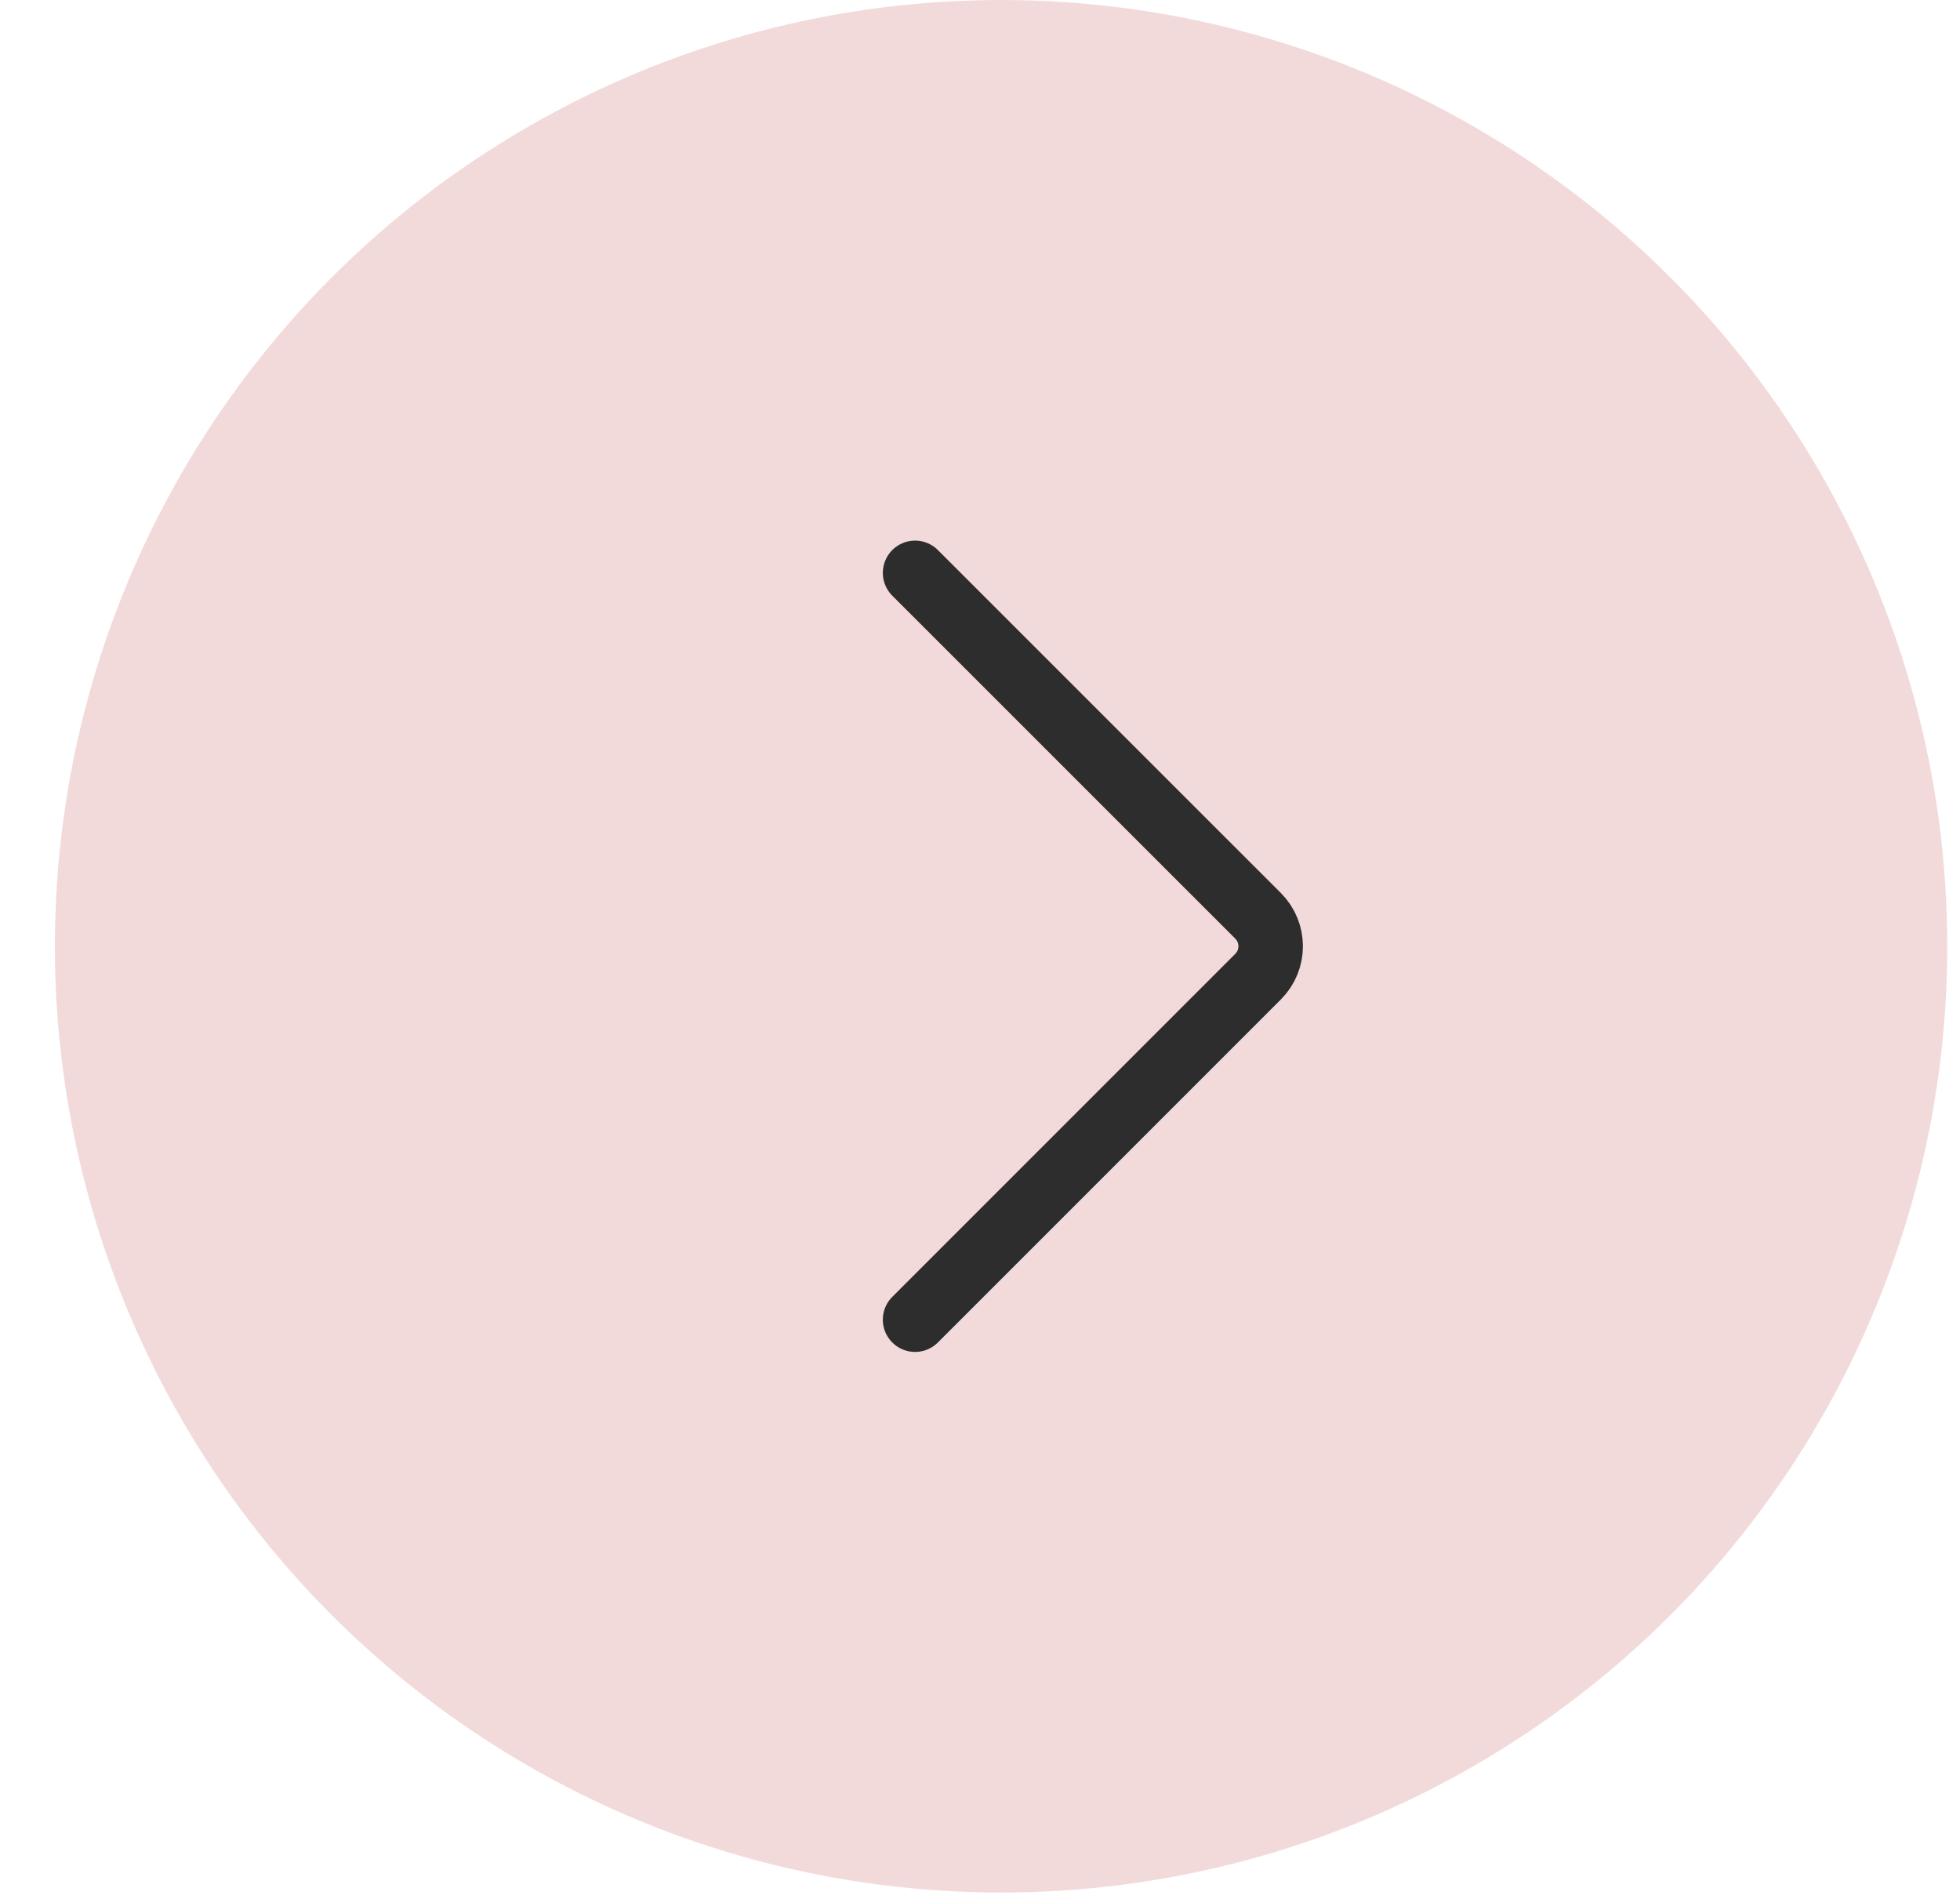 <?xml version="1.0" encoding="UTF-8"?> <svg xmlns="http://www.w3.org/2000/svg" width="32" height="31" viewBox="0 0 32 31" fill="none"><circle cx="16.344" cy="15.448" r="15.448" fill="#F3DADA"></circle><path d="M14.94 21.544L20.54 15.944C20.814 15.67 20.814 15.226 20.54 14.951L14.94 9.352" stroke="#2D2D2D" stroke-width="1.053" stroke-linecap="round"></path></svg> 